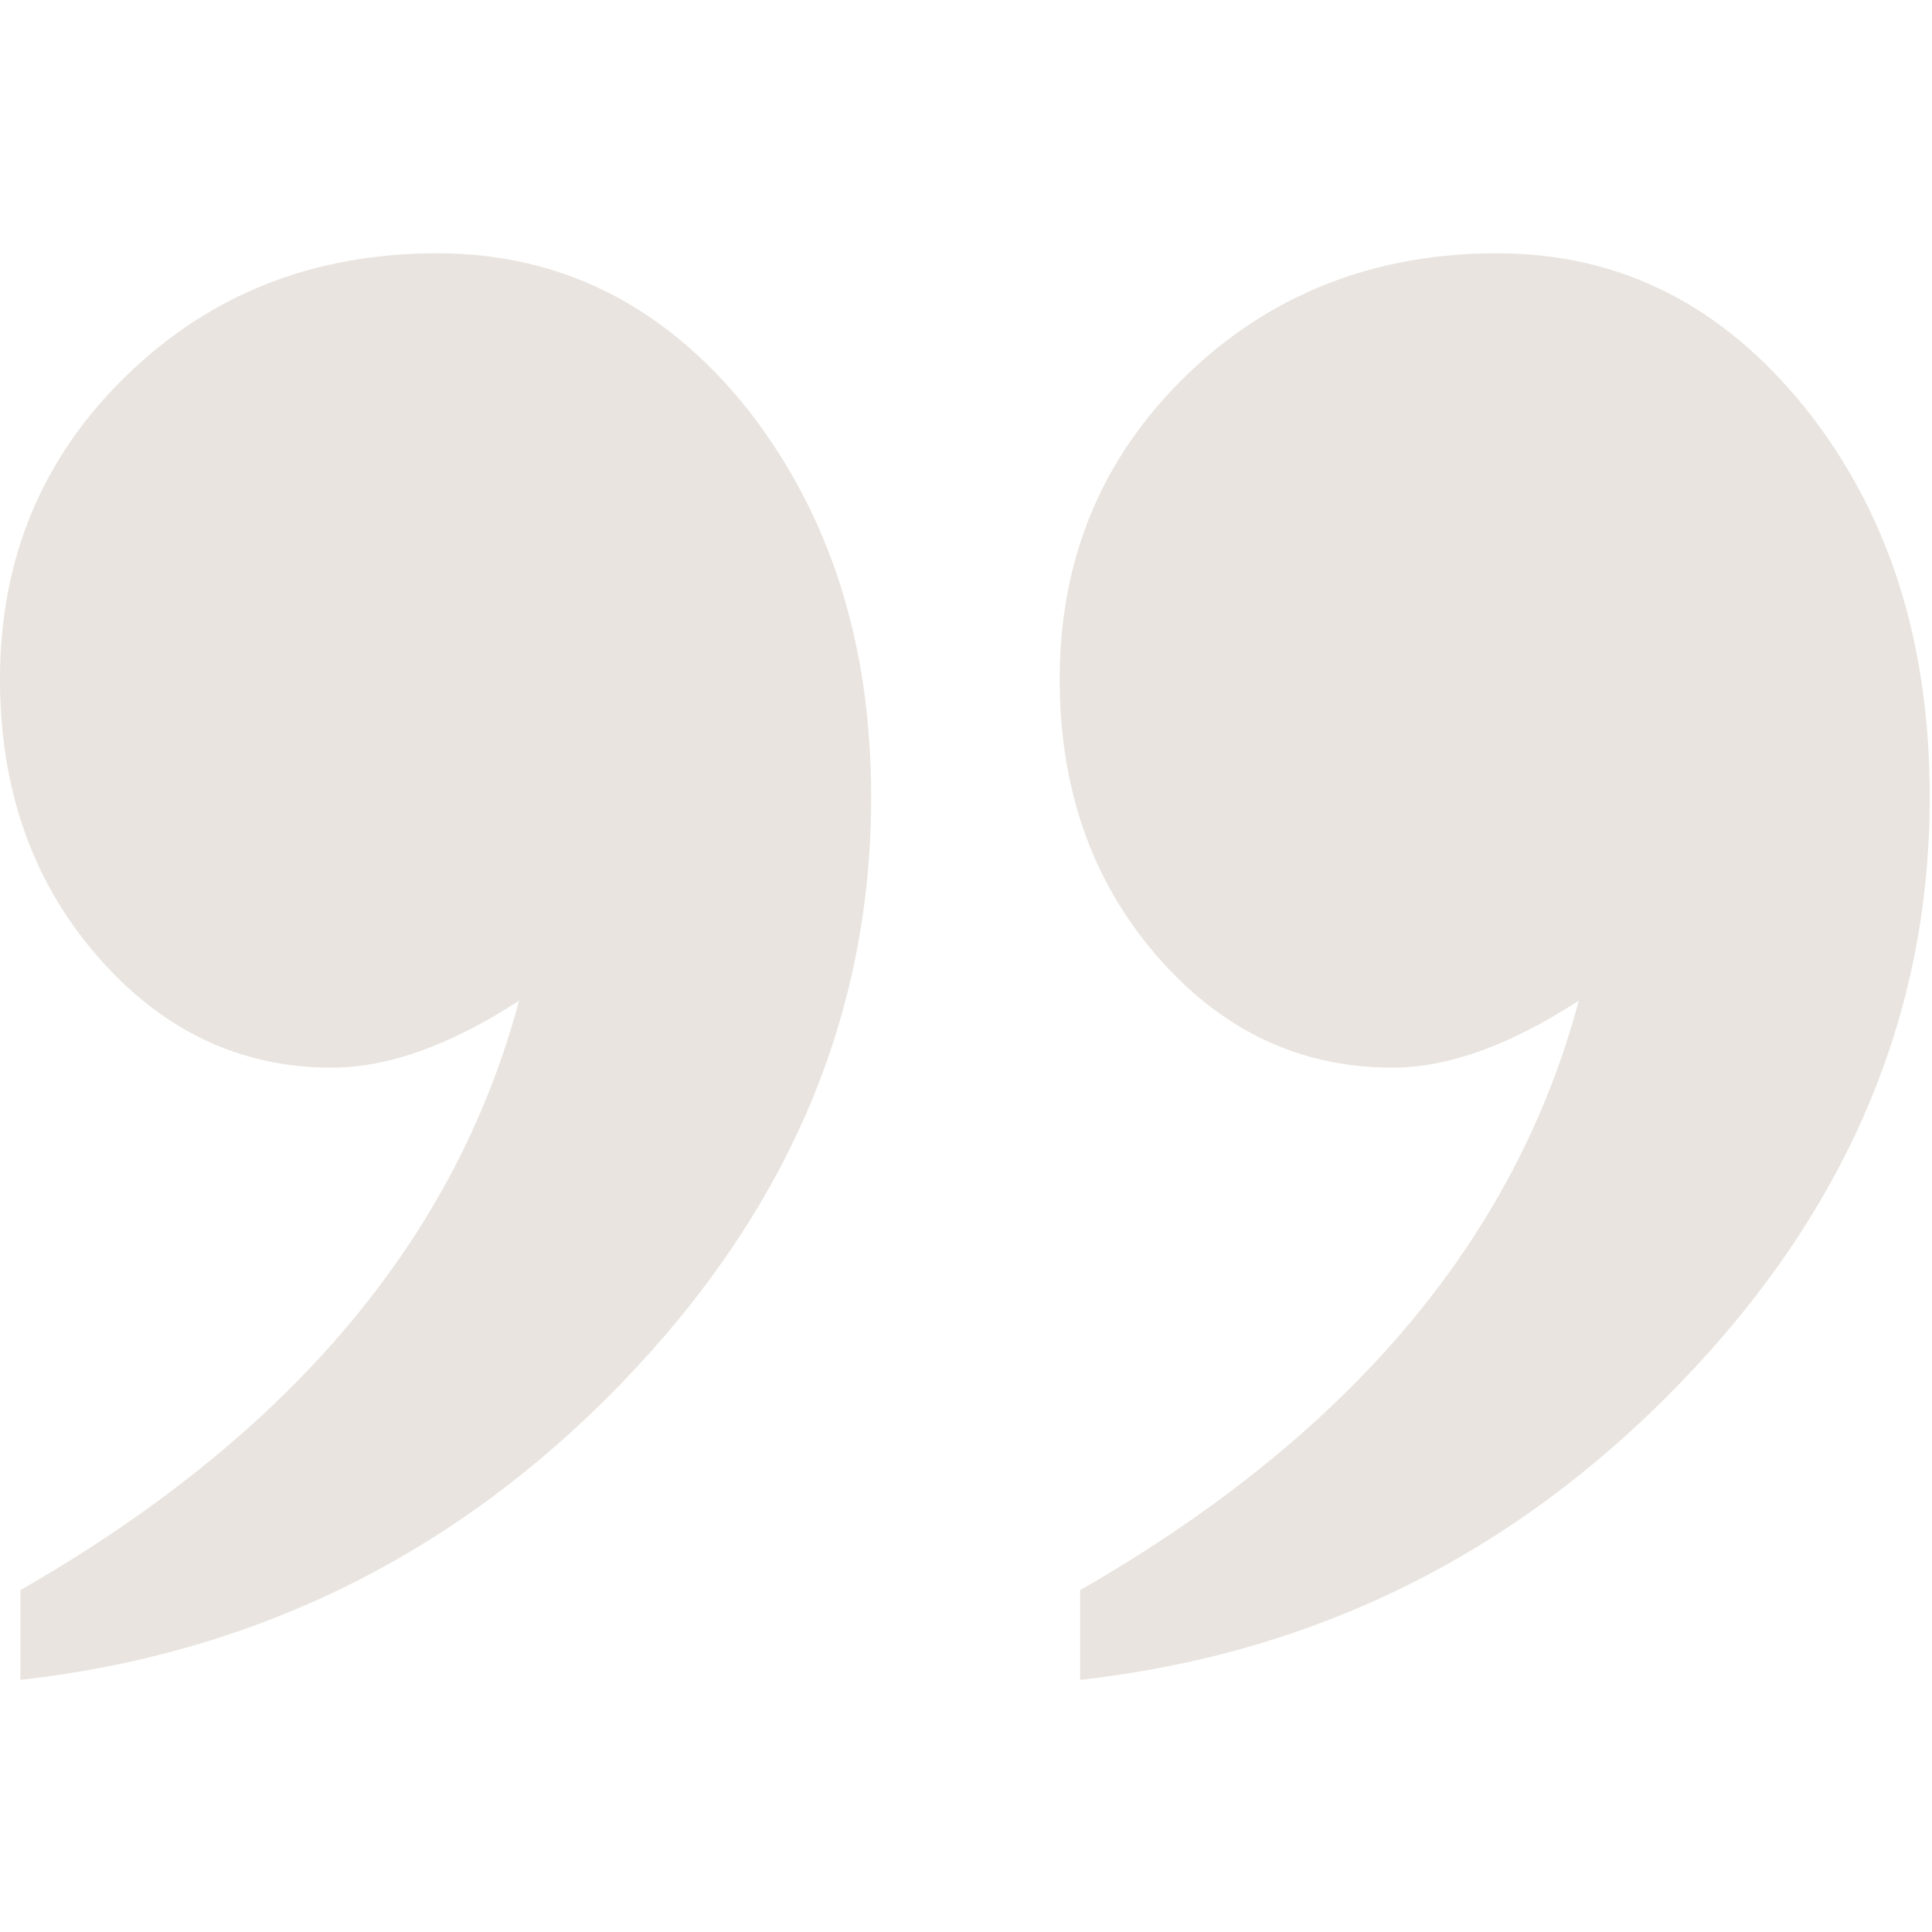 <svg xmlns="http://www.w3.org/2000/svg" width="114" height="114" viewBox="0 0 114 114" fill="none"><g opacity="0.3"><path d="M63.735 99.122V93.827C79.619 84.713 89.404 73.118 93.157 59.044C89.136 61.658 85.45 62.998 82.166 62.998C76.67 62.998 72.046 60.787 68.226 56.363C64.406 51.94 62.529 46.511 62.529 40.078C62.529 32.974 65.009 27.009 69.968 22.183C74.928 17.358 81.094 14.945 88.332 14.945C95.637 14.945 101.668 18.028 106.561 24.127C111.453 30.293 113.866 37.866 113.866 47.048C113.866 59.915 108.974 71.443 99.122 81.63C89.337 91.749 77.541 97.58 63.735 99.122ZM1.206 99.122V93.827C17.09 84.713 26.875 73.118 30.628 59.044C26.607 61.658 22.921 62.998 19.57 62.998C14.141 62.998 9.517 60.787 5.697 56.363C1.877 51.94 0 46.511 0 40.078C0 32.974 2.48 27.009 7.439 22.183C12.399 17.358 18.497 14.945 25.802 14.945C33.108 14.945 39.206 18.028 44.099 24.127C48.924 30.293 51.404 37.866 51.404 47.048C51.404 59.915 46.511 71.443 36.66 81.63C26.875 91.749 15.012 97.58 1.206 99.122Z" fill="#B6A593"></path></g></svg>